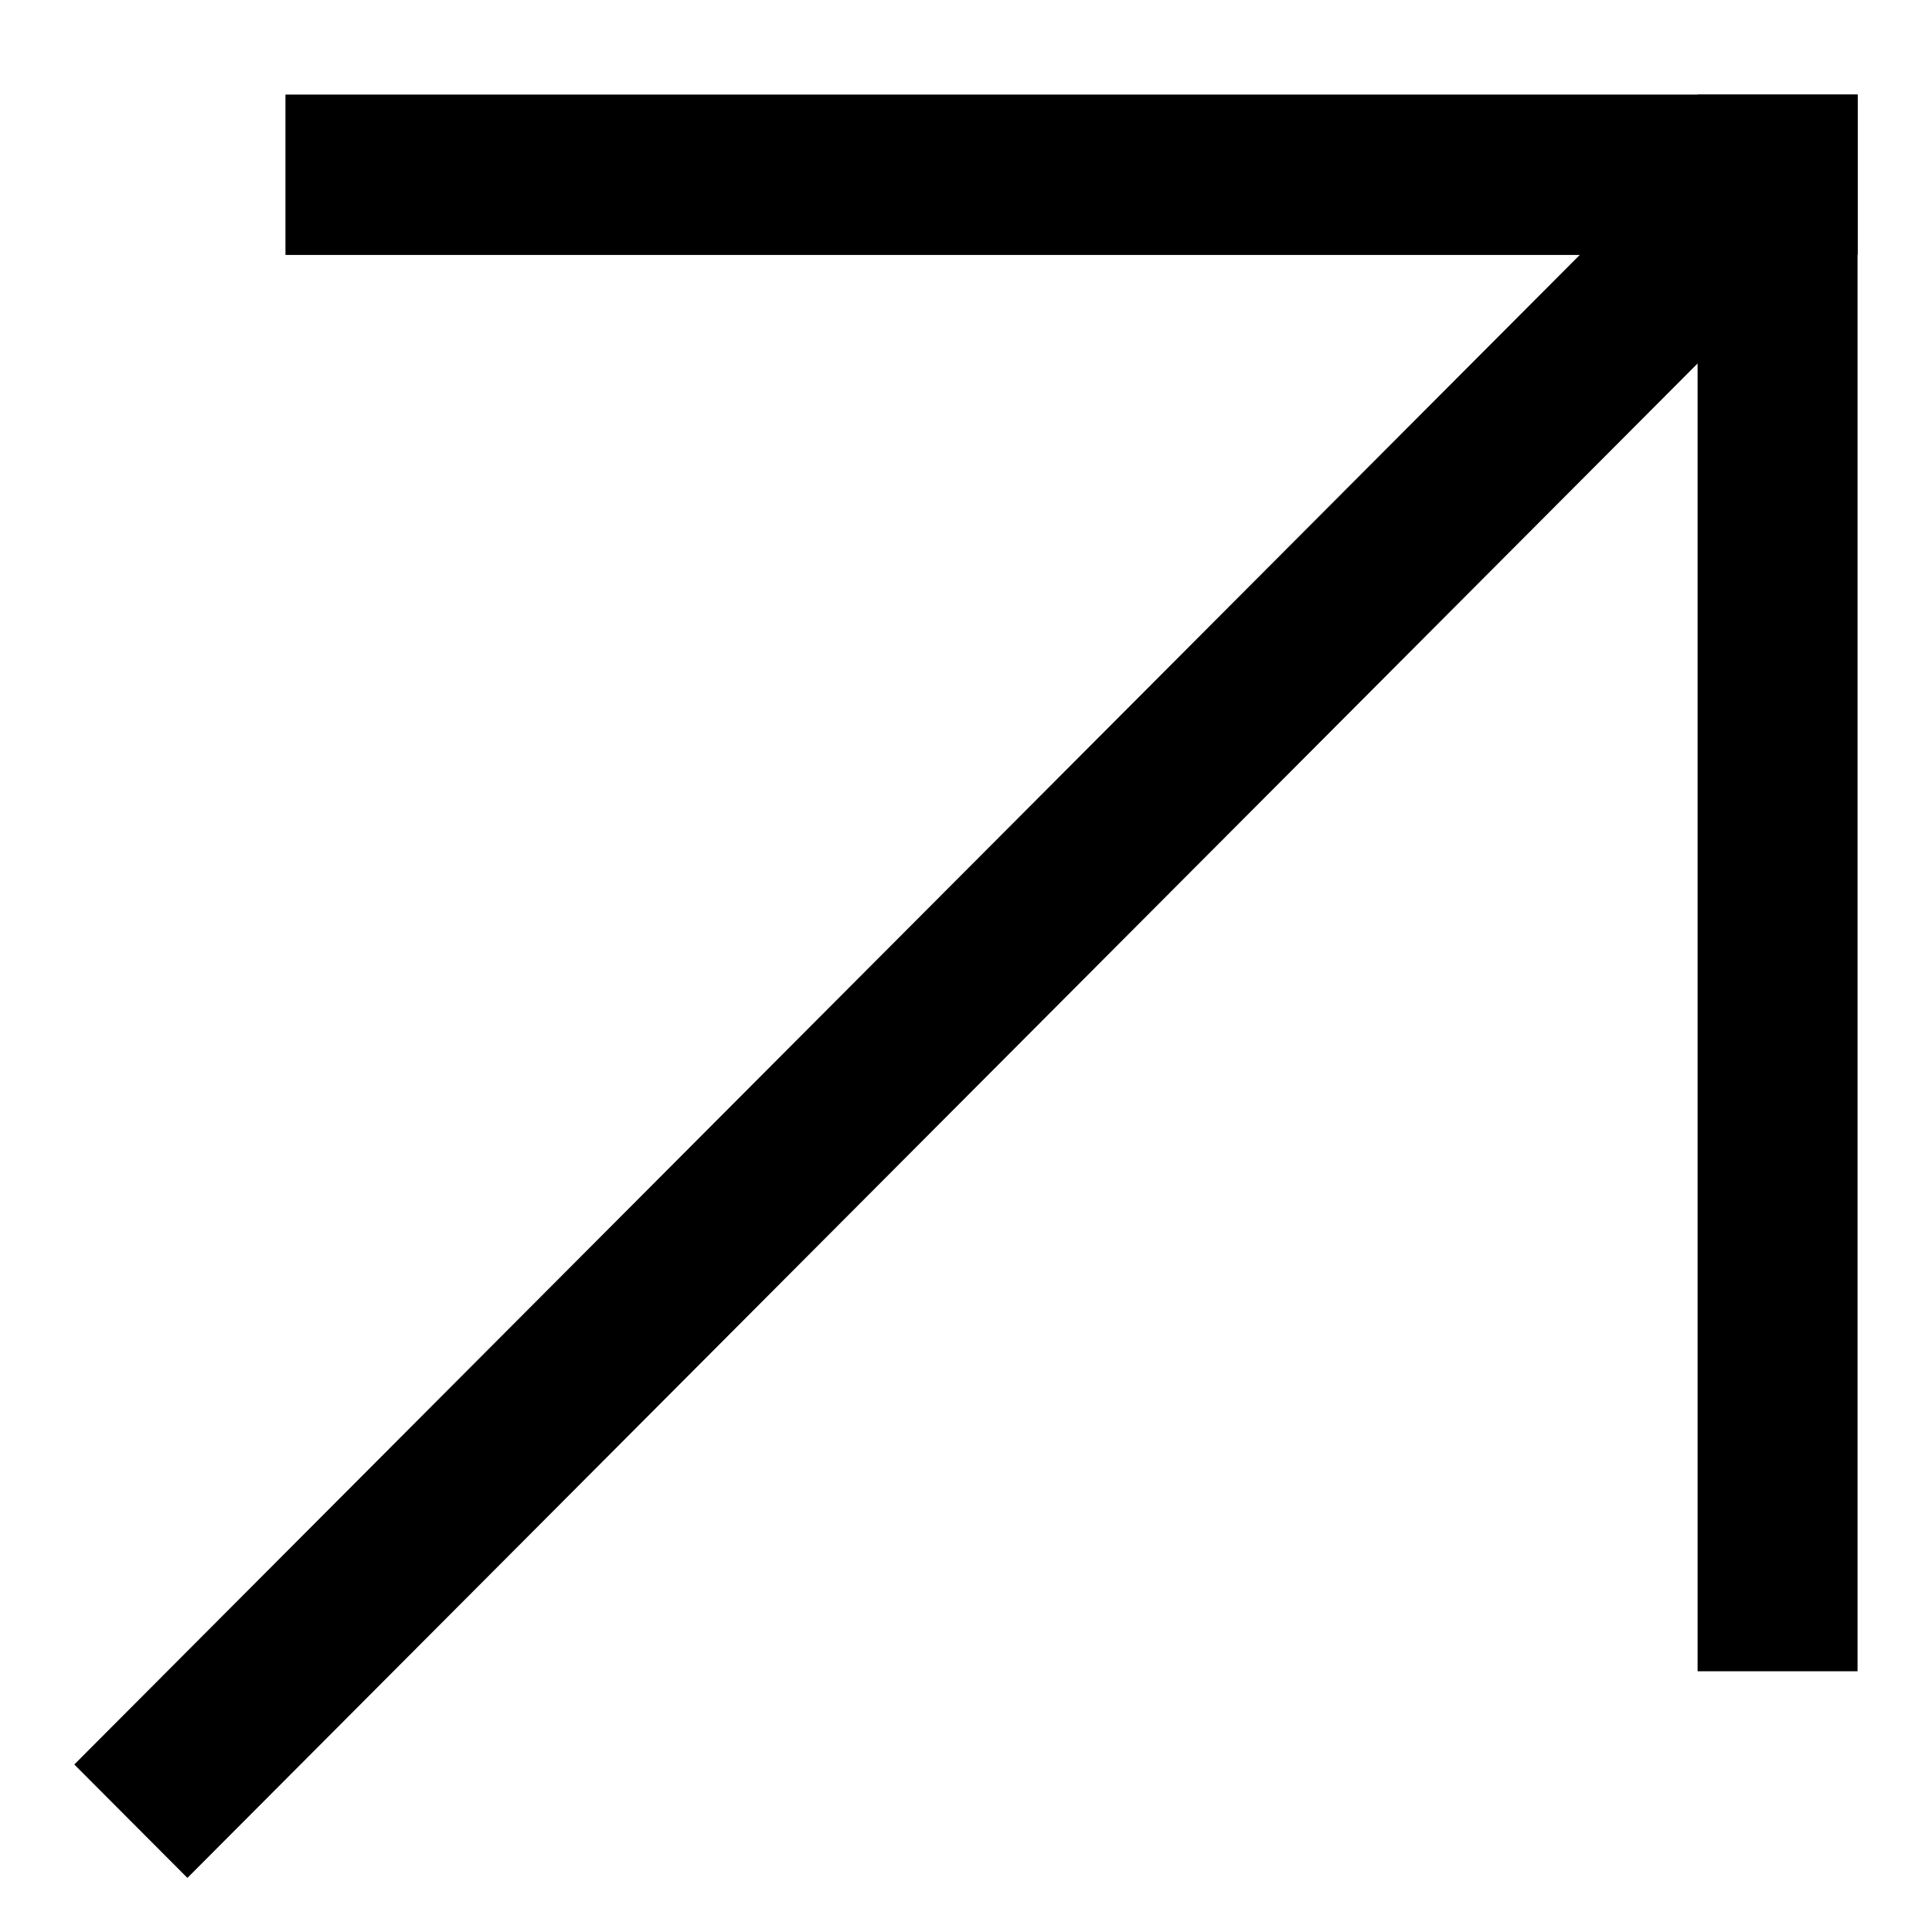 <?xml version="1.0" encoding="UTF-8"?> <svg xmlns="http://www.w3.org/2000/svg" width="24" height="24" viewBox="0 0 24 24" fill="none"><path d="M23.077 1.175H3.546V3.167H23.077V1.175Z" fill="black"></path><path d="M23.075 1.175H21.088V20.761H23.075V1.175Z" fill="black"></path><path d="M21.6 1.186L0.923 21.919L2.328 23.328L23.004 2.594L21.6 1.186Z" fill="black"></path></svg> 